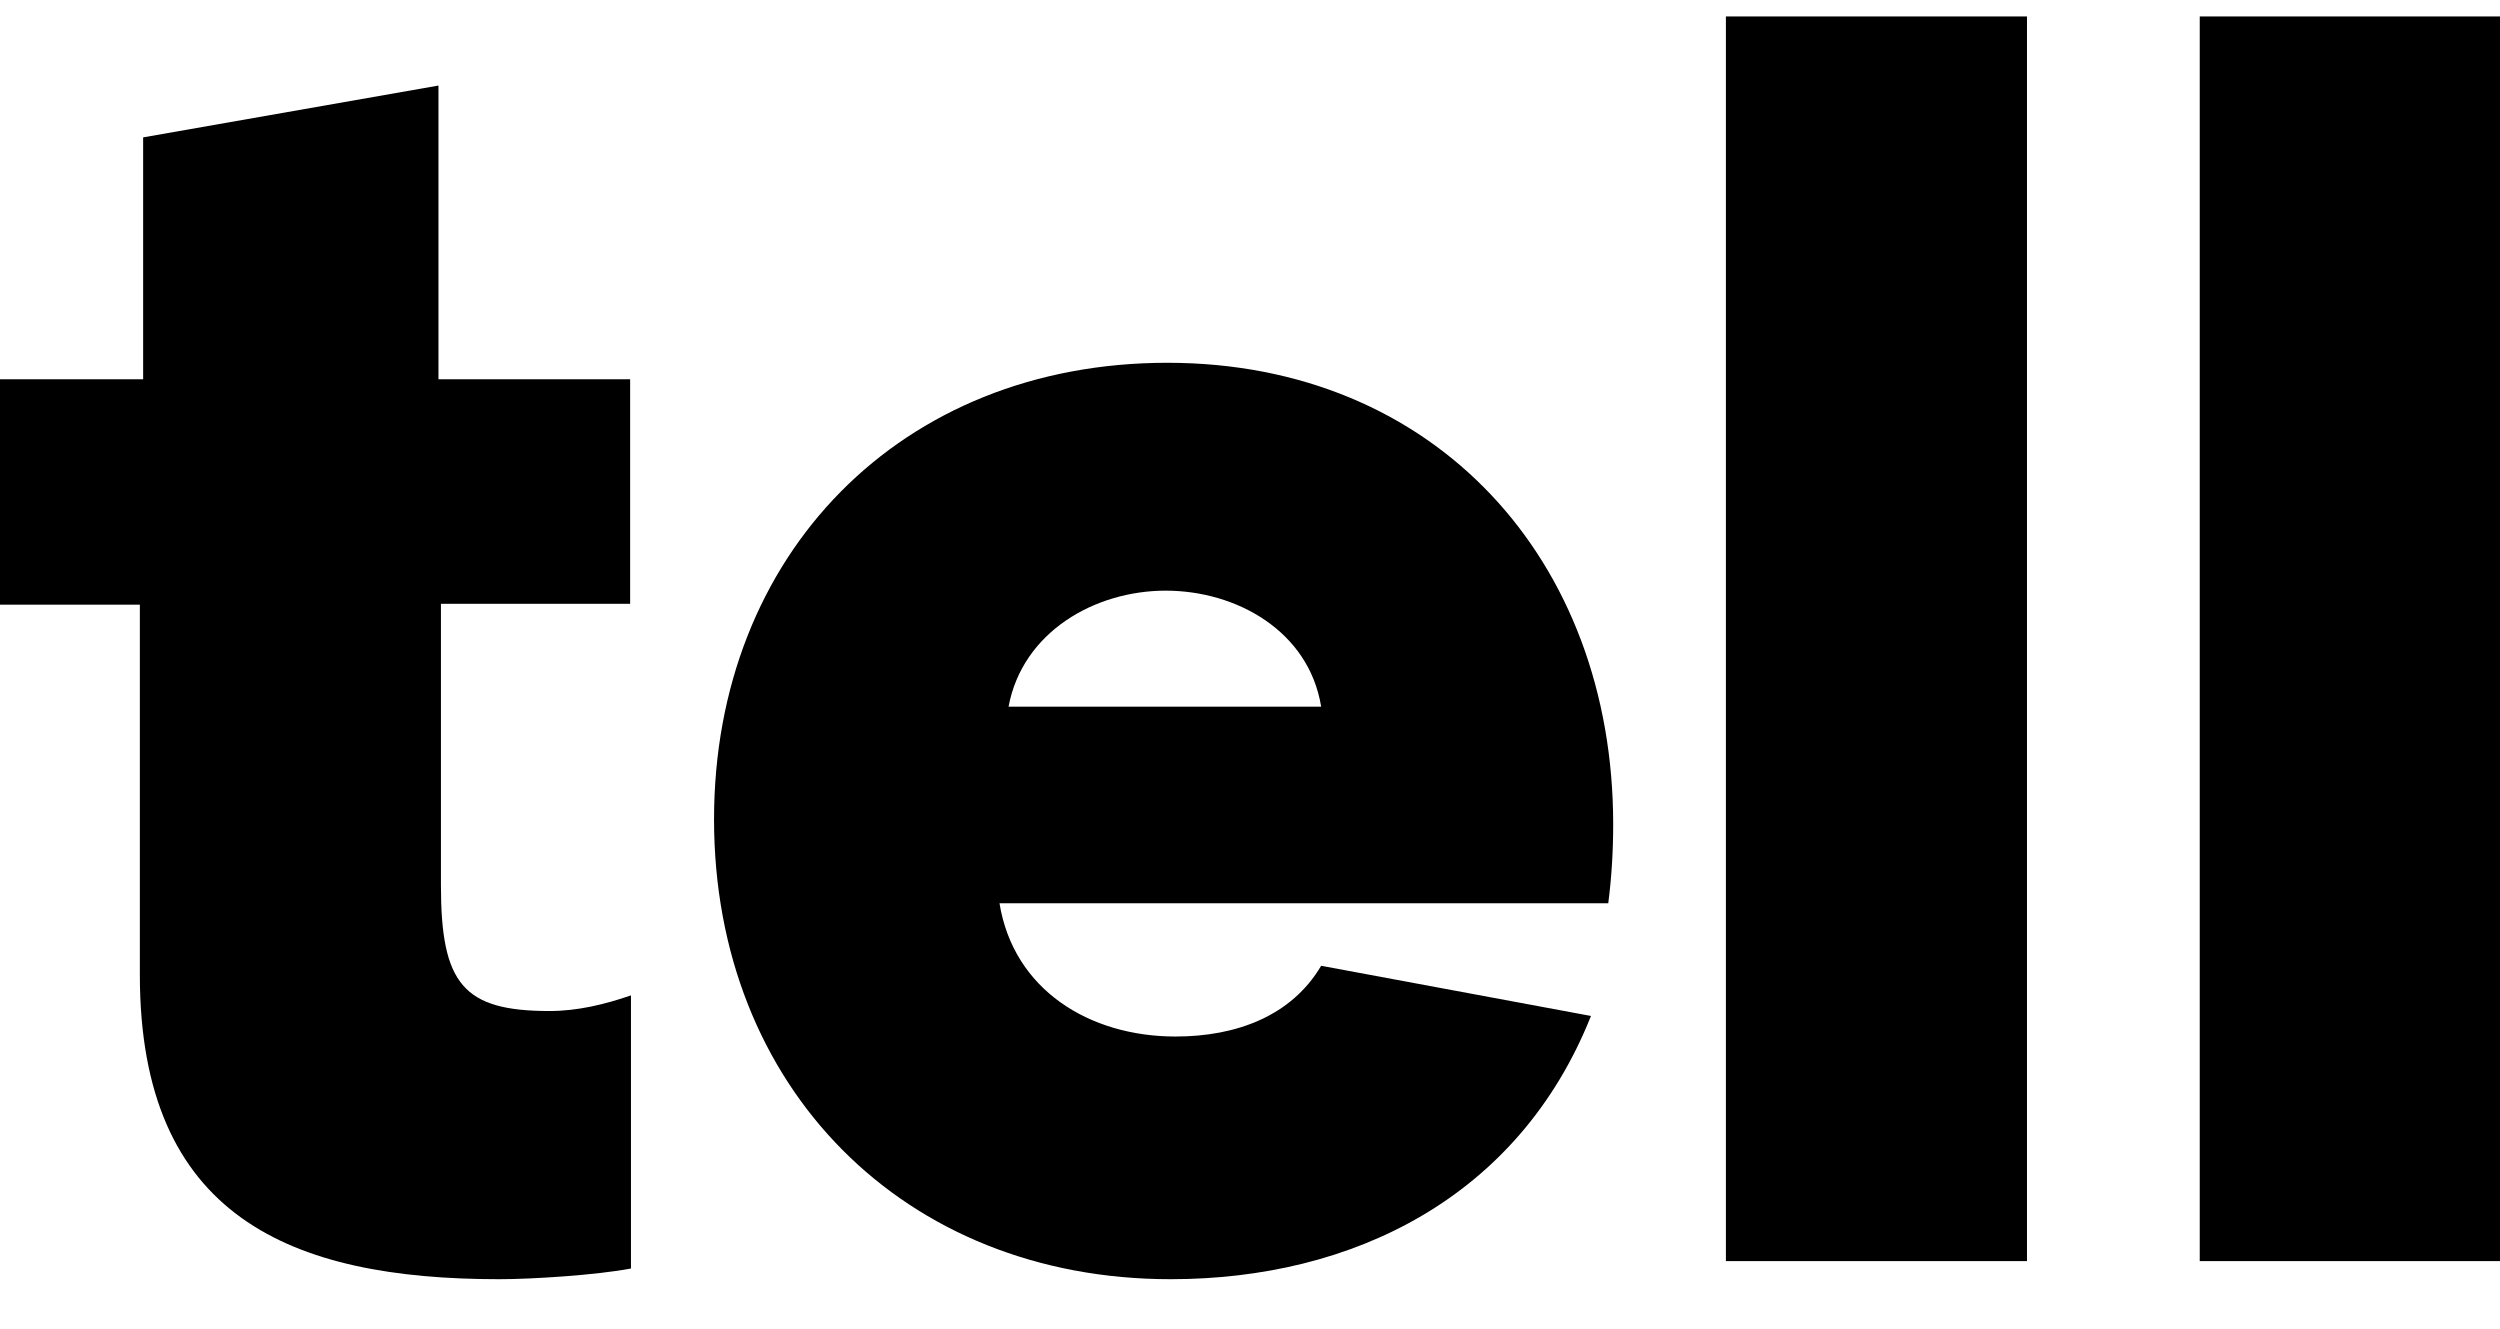 <?xml version="1.0" encoding="utf-8"?>
<!-- Generator: Adobe Illustrator 27.0.0, SVG Export Plug-In . SVG Version: 6.00 Build 0)  -->
<svg version="1.1" xmlns="http://www.w3.org/2000/svg" xmlns:xlink="http://www.w3.org/1999/xlink" x="0px" y="0px"
	 viewBox="0 0 303.9 161.6" style="enable-background:new 0 0 303.9 161.6;" xml:space="preserve">
<style type="text/css">
	.st0{fill:#FFFFFF;}
	.st1{fill:#1A2AEA;}
	.st2{fill:none;stroke:#1A2AEA;stroke-width:21;stroke-miterlimit:10;}
	.st3{fill:none;}
	.st4{opacity:0.3;fill:none;stroke:#1A2AEA;stroke-width:21;stroke-miterlimit:10;}
	.st5{clip-path:url(#SVGID_00000112625856322753070490000005568596066730956698_);}
	.st6{clip-path:url(#SVGID_00000031209547601034571070000016960349643483793802_);}
	.st7{clip-path:url(#SVGID_00000109735299449508405520000015511324514406045325_);}
	.st8{fill:none;stroke:#4C4C4C;stroke-miterlimit:10;}
	.st9{fill:none;stroke:#4C4C4C;stroke-miterlimit:10;stroke-dasharray:3.992,3.992;}
	.st10{fill:none;stroke:#FFFFFF;stroke-miterlimit:10;}
	.st11{opacity:0.1;fill:#FFFFFF;}
	.st12{clip-path:url(#SVGID_00000154415165625844089810000001329000179808410042_);}
	.st13{fill:#121212;}
	.st14{clip-path:url(#SVGID_00000154424403132112501910000002955330478415443111_);}
	.st15{clip-path:url(#SVGID_00000083786503443601992690000018299647467865842816_);fill:#1A2AEA;}
	.st16{clip-path:url(#SVGID_00000083786503443601992690000018299647467865842816_);}
	.st17{clip-path:url(#SVGID_00000176742389330616905720000001128851154631191694_);fill:#1A2AEA;}
	.st18{clip-path:url(#SVGID_00000176742389330616905720000001128851154631191694_);}
	.st19{clip-path:url(#SVGID_00000176742389330616905720000001128851154631191694_);fill:#121212;}
</style>
<g id="BGRND">
	<g>
		<g>
			<path d="M53.6,73.5v34.1c0,12,2.7,15.3,13.2,15.3c3.4,0,6.7-0.8,9.9-1.9v33.2c-4.2,0.8-12,1.3-16,1.3c-25.4,0-43.7-7.6-43.7-37
				v-45H0V46.1h17.4V16.7l35.9-6.3v35.7h23.3v27.3H53.6z"/>
			<path d="M195.5,109.8h-74c1.7,10.5,10.9,16.2,21.4,16.2c7.4,0,14.1-2.5,17.7-8.6l32.8,6.1c-8.8,22.1-29,32-51.1,32
				c-32.4,0-55.5-23.3-55.5-55.9c0-32.2,22.7-55.5,55.1-55.5c32.6,0,54.2,24,54.2,56.1C196.1,103.5,195.9,106.7,195.5,109.8z
				 M160.6,85.9c-1.5-9.2-10.3-14.1-18.9-14.1c-8.6,0-17.4,5-19.1,14.1H160.6z"/>
			<path d="M209.8,153.3V2h36.6v151.3H209.8z"/>
			<path d="M267.4,153.3V2h36.6v151.3H267.4z"/>
		</g>
	</g>
</g>
<g id="Layer_2">
</g>
<g id="_x3C_Layer_x3E_">
</g>
<g id="Layer_1">
</g>
<g id="Isolation_Mode">
</g>
<g id="Layer_6">
</g>
<g id="Layer_7">
</g>
</svg>
